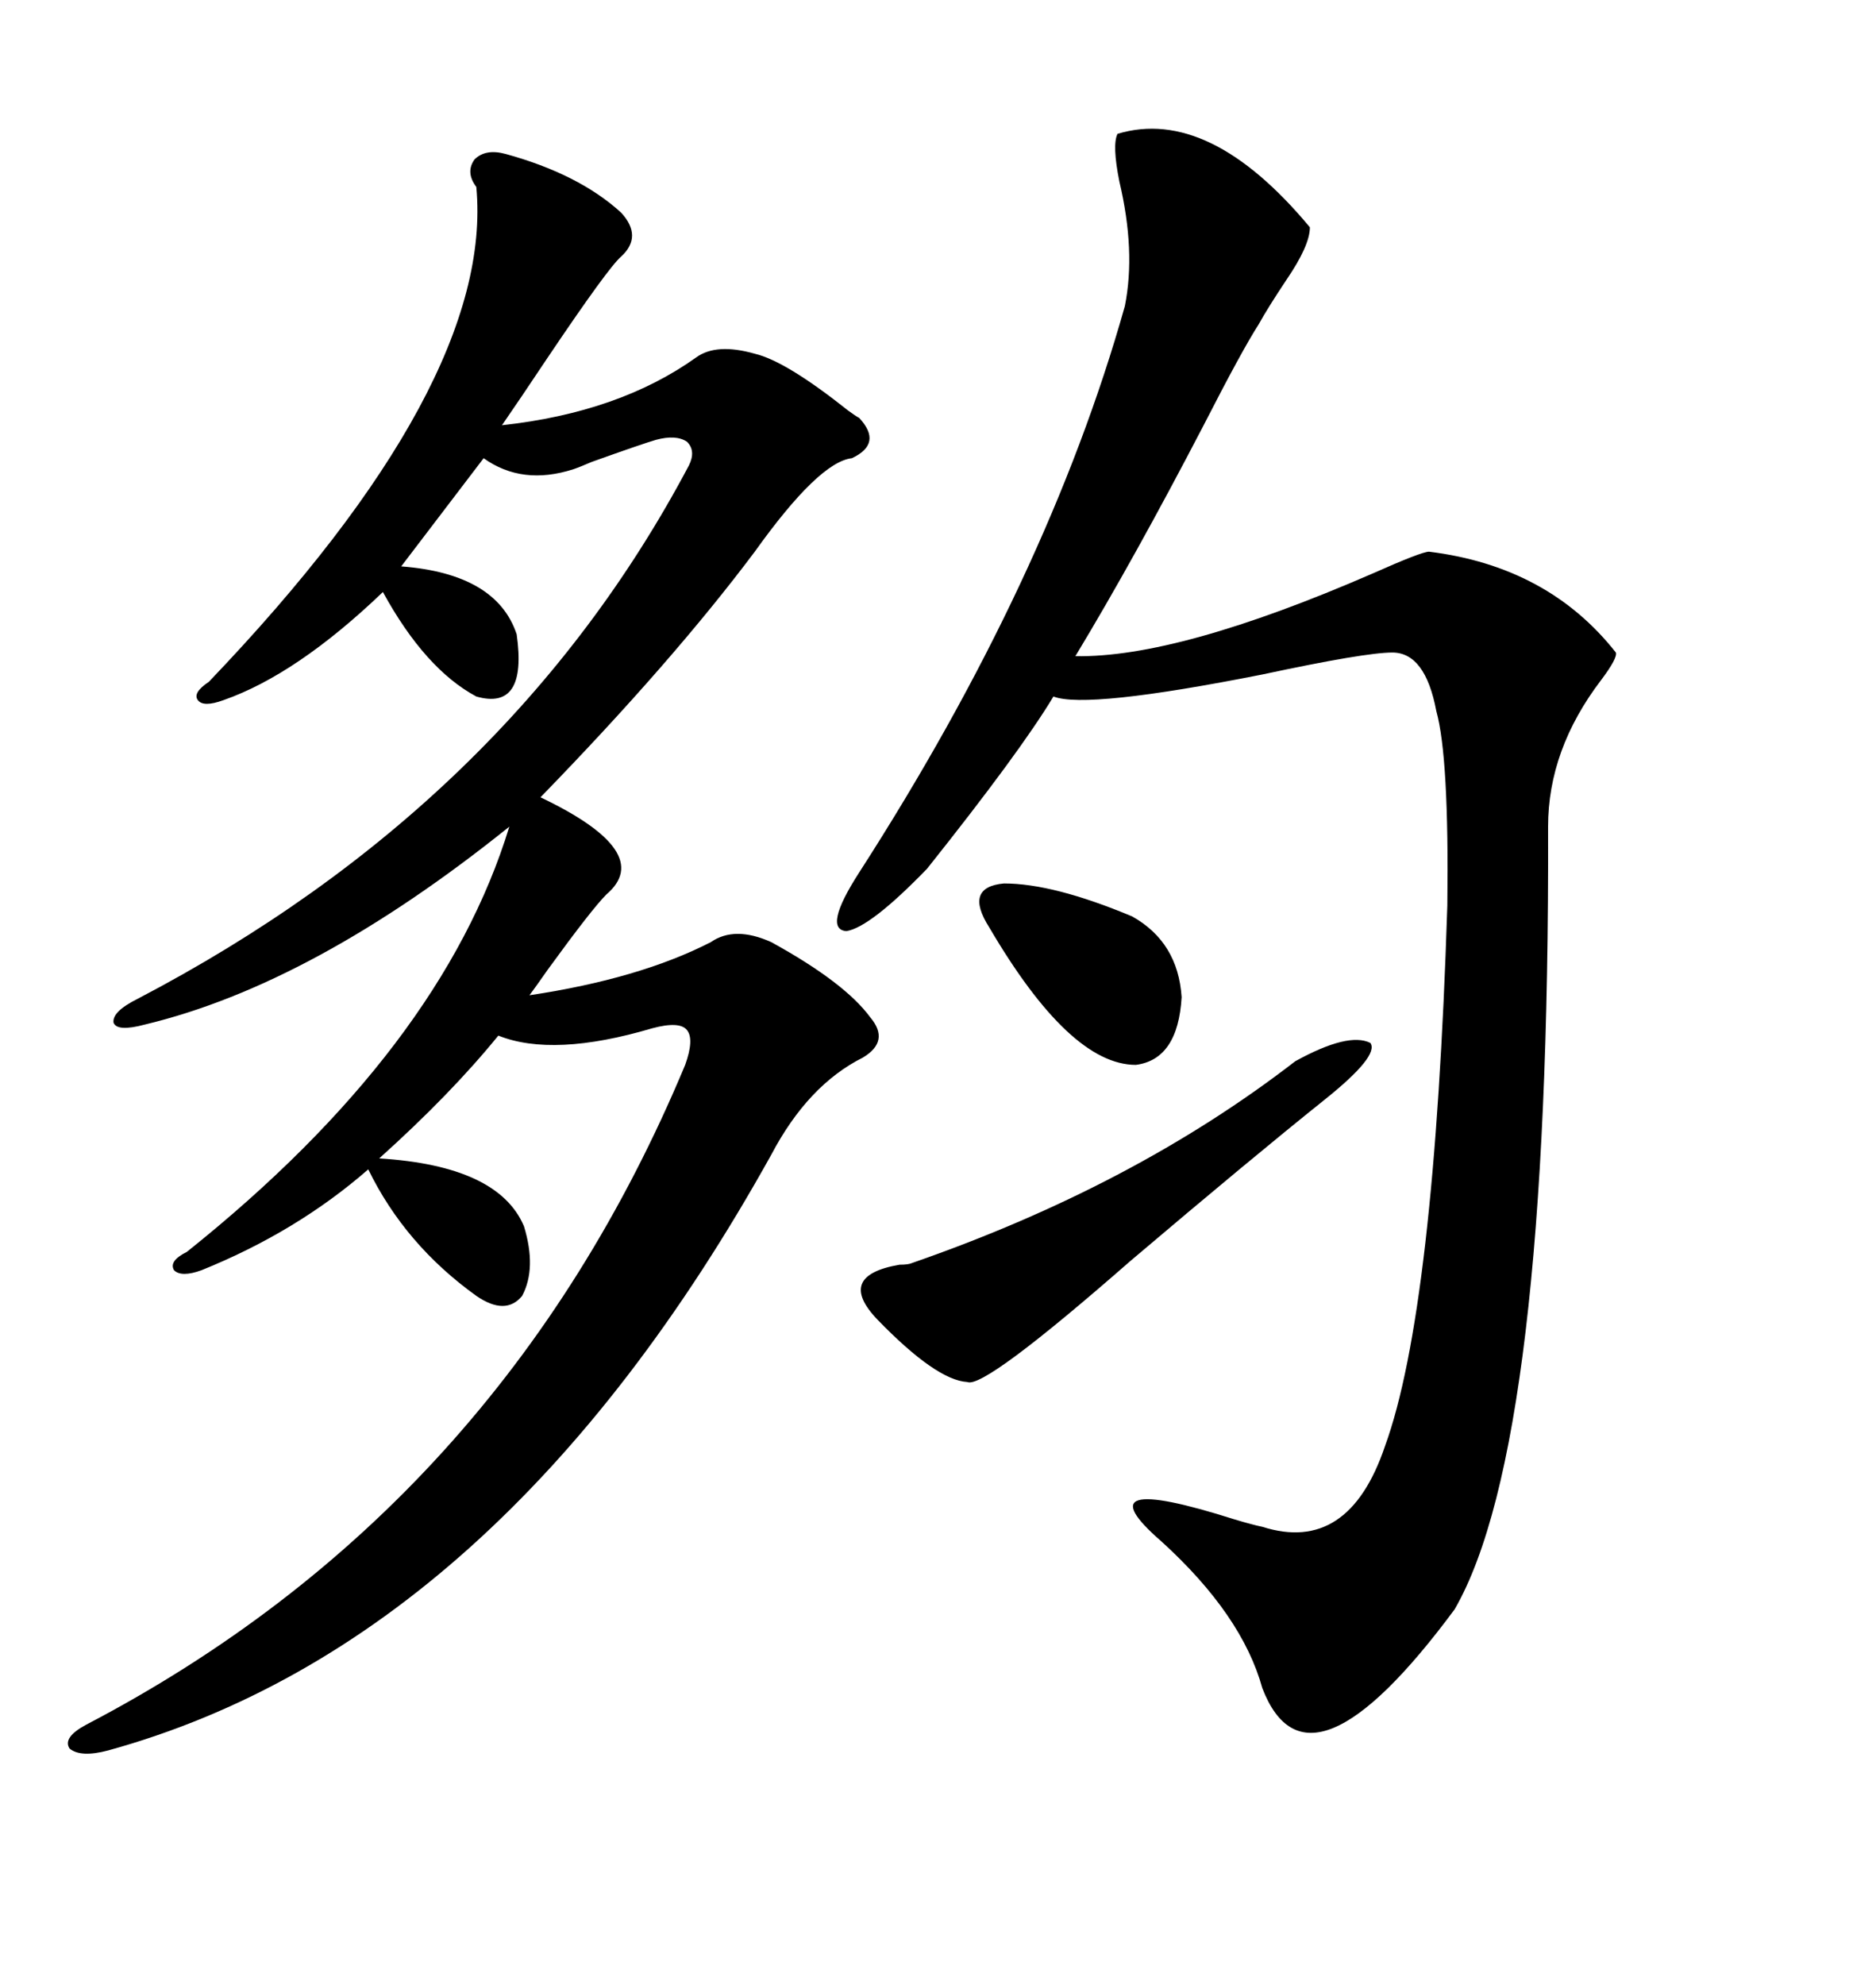 <svg xmlns="http://www.w3.org/2000/svg" xmlns:xlink="http://www.w3.org/1999/xlink" width="300" height="317.285"><path d="M80.86 24.61L80.86 24.61Q92.58 27.83 99.32 33.98L99.32 33.98Q102.83 37.79 99.32 41.02L99.32 41.02Q97.27 42.77 87.60 57.13L87.60 57.13Q82.91 64.16 80.27 67.97L80.27 67.97Q99.02 65.92 111.33 57.13L111.33 57.13Q114.55 54.79 120.70 56.54L120.70 56.54Q125.68 57.71 135.64 65.63L135.64 65.63Q136.82 66.50 137.40 66.80L137.40 66.80Q141.21 70.90 136.23 73.24L136.23 73.24Q130.96 73.83 120.70 88.18L120.70 88.18Q107.52 105.76 86.43 127.44L86.43 127.44Q104.88 136.23 96.97 142.97L96.97 142.97Q94.63 145.31 87.60 154.98L87.60 154.98Q85.55 157.91 84.67 159.08L84.67 159.08Q102.25 156.45 113.67 150.59L113.67 150.59Q117.48 147.95 123.34 150.59L123.34 150.59Q135.06 157.03 139.16 162.60L139.16 162.60Q142.38 166.41 137.99 169.04L137.99 169.04Q129.20 173.44 123.34 184.57L123.34 184.57Q79.98 262.50 17.29 279.79L17.29 279.79Q12.89 280.96 11.13 279.49L11.13 279.49Q9.96 277.73 13.77 275.68L13.77 275.68Q79.98 241.11 109.57 170.21L109.57 170.21Q111.04 166.11 109.86 164.65L109.86 164.65Q108.69 163.18 104.30 164.36L104.30 164.36Q88.48 169.04 79.69 165.53L79.69 165.53Q72.07 174.90 60.64 185.16L60.64 185.16Q79.69 186.33 83.79 196.00L83.79 196.00Q85.84 202.73 83.50 207.13L83.50 207.13Q80.86 210.35 76.17 207.13L76.17 207.13Q64.75 198.93 58.89 186.91L58.89 186.91Q47.46 196.88 32.23 203.03L32.23 203.03Q29.00 204.20 27.83 203.03L27.83 203.03Q26.95 201.56 29.88 200.10L29.88 200.10Q70.61 167.58 81.45 132.13L81.45 132.13Q50.10 157.32 23.14 163.77L23.14 163.77Q18.75 164.94 18.16 163.48L18.16 163.48Q17.87 161.72 21.97 159.67L21.97 159.67Q81.45 128.61 110.16 74.41L110.16 74.41Q111.33 72.07 109.86 70.61L109.86 70.61Q108.11 69.43 104.88 70.31L104.88 70.31Q102.83 70.90 94.63 73.83L94.63 73.83Q92.58 74.71 91.70 75L91.70 75Q83.50 77.64 77.34 73.24L77.34 73.24L64.16 90.53Q79.39 91.70 82.62 101.37L82.62 101.37Q84.38 113.67 76.17 111.33L76.17 111.33Q67.97 106.93 61.23 94.63L61.23 94.63Q47.46 107.81 35.74 111.91L35.74 111.91Q32.52 113.09 31.64 111.91L31.64 111.91Q30.76 110.74 33.40 108.98L33.40 108.98Q79.10 61.23 76.17 29.88L76.17 29.88Q74.41 27.54 75.88 25.49L75.88 25.49Q77.64 23.73 80.86 24.61ZM178.71 21.39L178.71 21.39Q193.36 16.99 209.47 36.33L209.47 36.33Q209.47 39.26 205.66 44.82L205.66 44.82Q202.73 49.22 201.27 51.86L201.27 51.86Q198.63 55.96 192.48 67.97L192.48 67.97Q181.35 89.36 171.97 104.88L171.97 104.88Q188.38 105.18 219.43 91.70L219.43 91.70Q227.34 88.18 228.52 88.18L228.52 88.18Q247.56 90.53 258.40 104.30L258.40 104.30Q258.69 105.18 256.05 108.69L256.05 108.69Q247.56 119.82 247.56 132.13L247.56 132.13Q247.85 230.86 232.62 257.23L232.62 257.23Q209.18 288.87 201.86 269.82L201.86 269.82Q198.63 258.11 185.74 246.39L185.74 246.39Q172.56 234.96 197.46 242.87L197.46 242.87Q200.39 243.75 201.86 244.04L201.86 244.04Q215.63 248.44 221.48 231.15L221.48 231.15Q229.39 209.47 231.45 144.73L231.45 144.73Q231.74 121.00 229.69 113.67L229.69 113.67Q227.93 104.30 222.66 104.30L222.66 104.30Q218.26 104.30 201.86 107.81L201.86 107.81Q173.73 113.38 168.46 111.33L168.46 111.33Q163.18 120.12 148.24 138.87L148.24 138.87Q139.16 148.24 135.35 148.83L135.35 148.83Q131.54 148.54 137.40 139.45L137.40 139.45Q167.58 92.58 179.88 48.93L179.88 48.93Q181.64 40.14 179.00 29.00L179.00 29.00Q177.83 23.14 178.71 21.39ZM207.13 169.63L207.13 169.63Q215.63 164.94 219.14 166.70L219.14 166.70Q220.61 168.75 211.82 175.78L211.82 175.78Q200.10 185.16 180.76 201.56L180.76 201.56Q157.32 222.07 154.69 220.90L154.69 220.90Q149.71 220.61 140.33 210.94L140.33 210.94Q133.59 203.91 143.85 202.15L143.85 202.15Q145.31 202.15 145.90 201.86L145.90 201.86Q181.35 189.55 207.13 169.63ZM181.05 146.48L181.05 146.48Q188.38 150.59 188.96 159.38L188.96 159.38Q188.38 169.34 181.64 170.21L181.64 170.21Q171.09 170.21 158.20 148.24L158.20 148.24Q154.10 141.80 160.55 141.21L160.55 141.21Q168.46 141.21 181.05 146.48Z"/></svg>